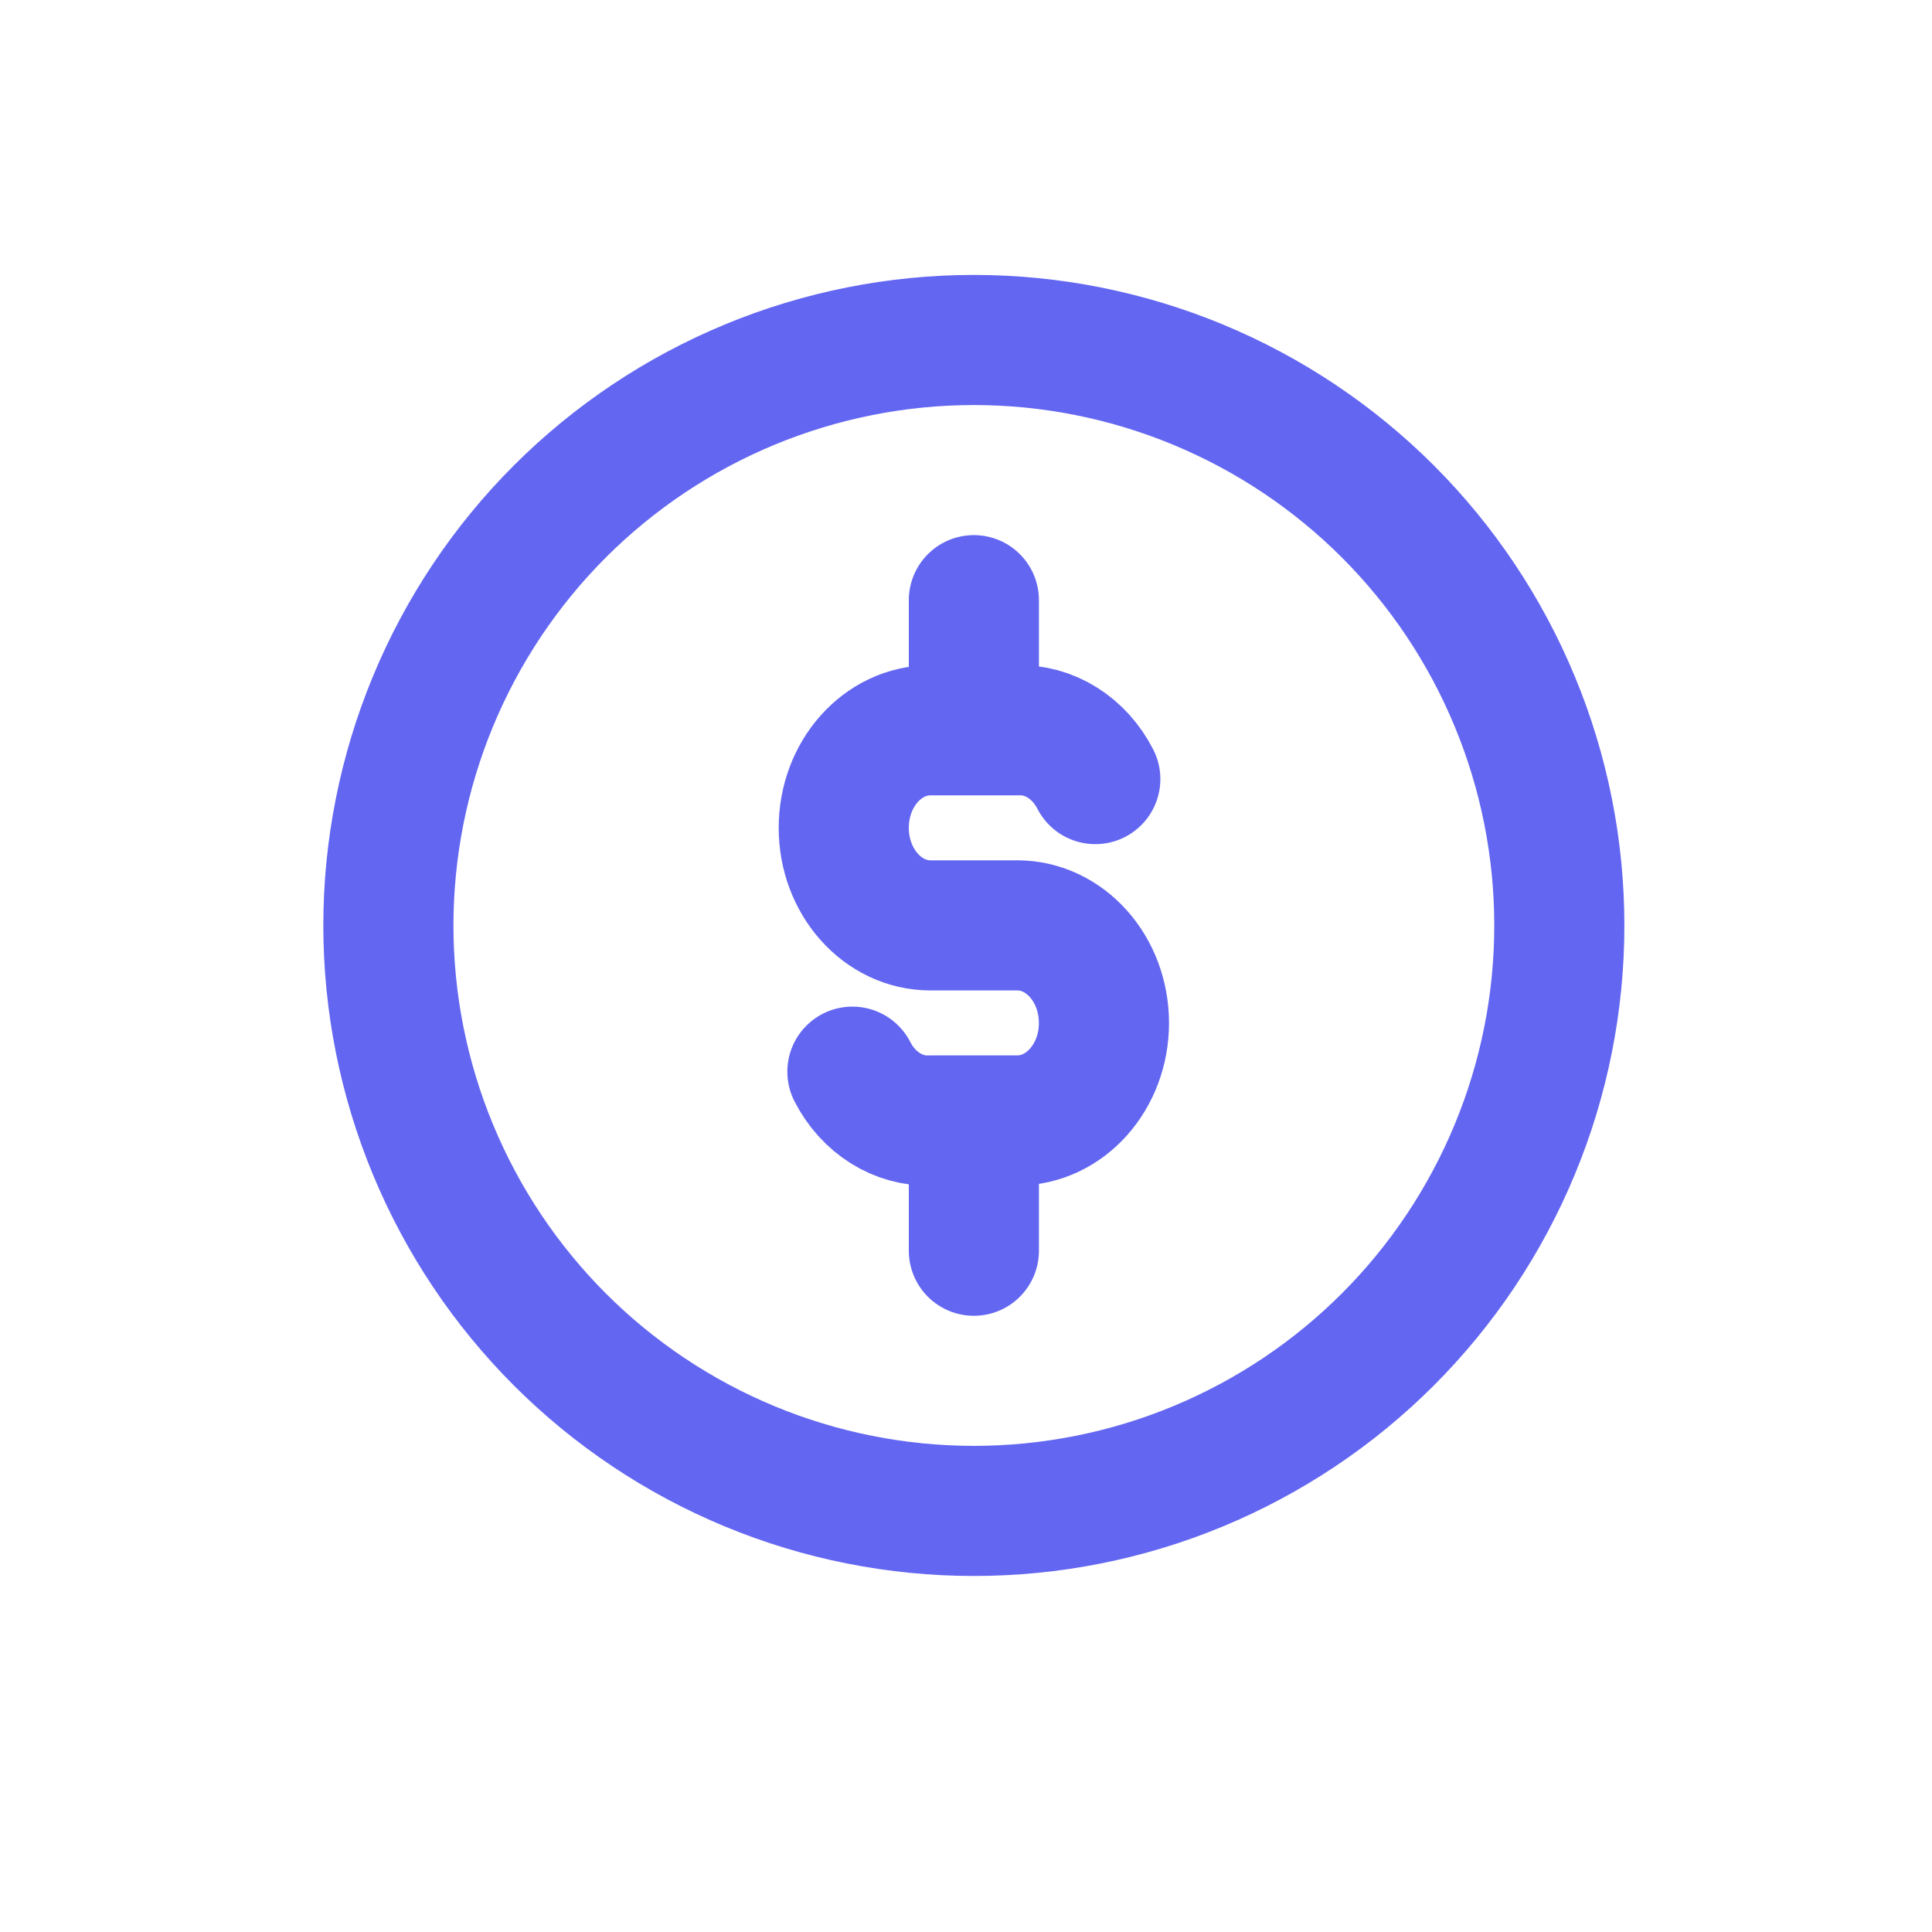<svg width="40" height="40" viewBox="0 0 40 40" fill="none" xmlns="http://www.w3.org/2000/svg">
<g clip-path="url(#clip0_3826_1287)">
<path d="M22.677 16.13C22.346 15.484 21.724 15.095 21.061 15.12H19.264C18.273 15.12 17.469 16.023 17.469 17.14C17.469 18.254 18.273 19.159 19.264 19.159H21.061C22.052 19.159 22.856 20.063 22.856 21.18C22.856 22.295 22.052 23.198 21.061 23.198H19.264C18.602 23.224 17.979 22.835 17.648 22.188M20.163 12.426V15.12M20.163 23.201V25.895M8.041 19.161C8.041 20.753 8.355 22.329 8.964 23.799C9.573 25.27 10.466 26.606 11.591 27.732C12.717 28.858 14.053 29.75 15.524 30.36C16.994 30.969 18.571 31.282 20.163 31.282C21.754 31.282 23.331 30.969 24.801 30.36C26.272 29.75 27.608 28.858 28.734 27.732C29.859 26.606 30.752 25.27 31.361 23.799C31.971 22.329 32.284 20.753 32.284 19.161C32.284 17.569 31.971 15.993 31.361 14.522C30.752 13.051 29.859 11.715 28.734 10.589C27.608 9.464 26.272 8.571 24.801 7.962C23.331 7.353 21.754 7.039 20.163 7.039C18.571 7.039 16.994 7.353 15.524 7.962C14.053 8.571 12.717 9.464 11.591 10.589C10.466 11.715 9.573 13.051 8.964 14.522C8.355 15.993 8.041 17.569 8.041 19.161Z" stroke="#6366F1" stroke-width="2.694" stroke-linecap="round" stroke-linejoin="round"/>
</g>
<defs>
<clipPath id="clip0_3826_1287">
<rect width="40" height="40" fill="white"/>
</clipPath>
</defs>
</svg>
